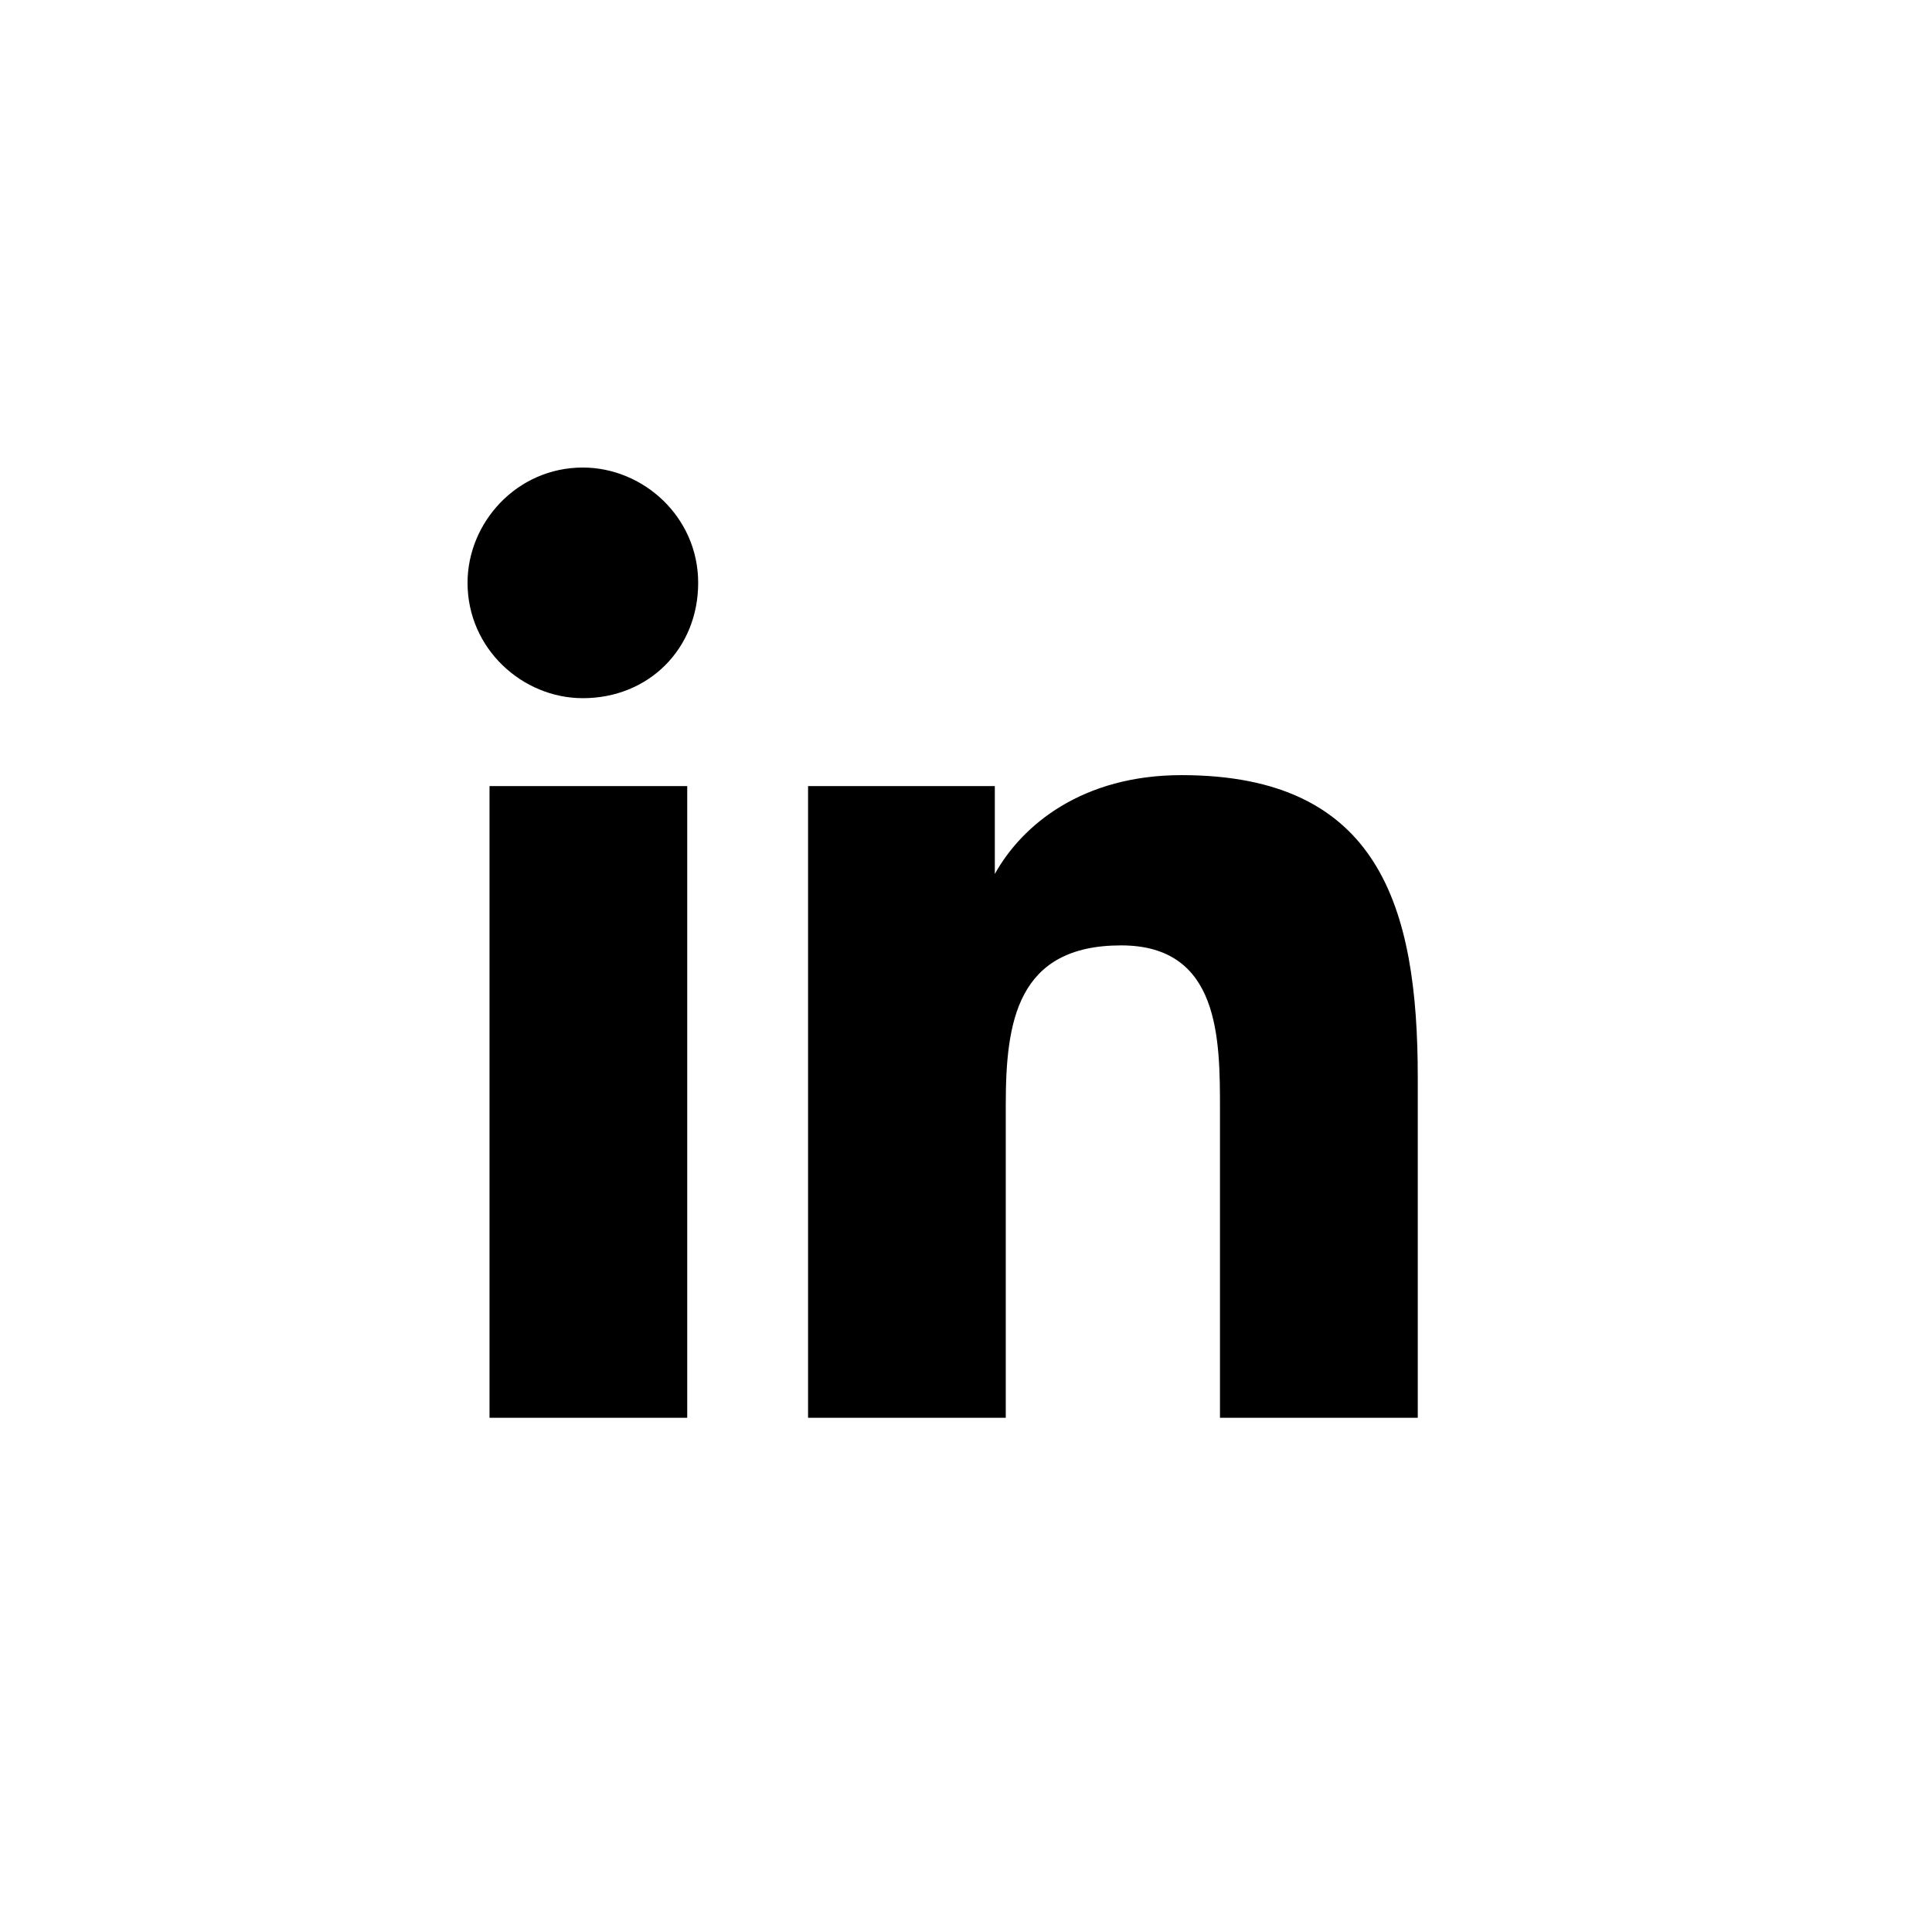 <svg width="24" height="24" viewBox="0 0 24 24" fill="none" xmlns="http://www.w3.org/2000/svg">
<path fill-rule="evenodd" clip-rule="evenodd" d="M6.081 17.612H8.469H8.537V9.765H6.081V17.612ZM5.808 7.24C5.808 8.059 6.49 8.673 7.24 8.673C8.059 8.673 8.673 8.059 8.673 7.24C8.673 6.422 7.991 5.808 7.24 5.808C6.422 5.808 5.808 6.49 5.808 7.24ZM15.155 17.612H17.612V13.381C17.612 11.266 17.134 9.629 14.678 9.629C13.45 9.629 12.699 10.243 12.358 10.857V9.765H10.038V17.612H12.494V13.723C12.494 12.699 12.631 11.744 13.927 11.744C15.155 11.744 15.155 12.904 15.155 13.791V17.612Z" fill="currentColor"/>
</svg>
